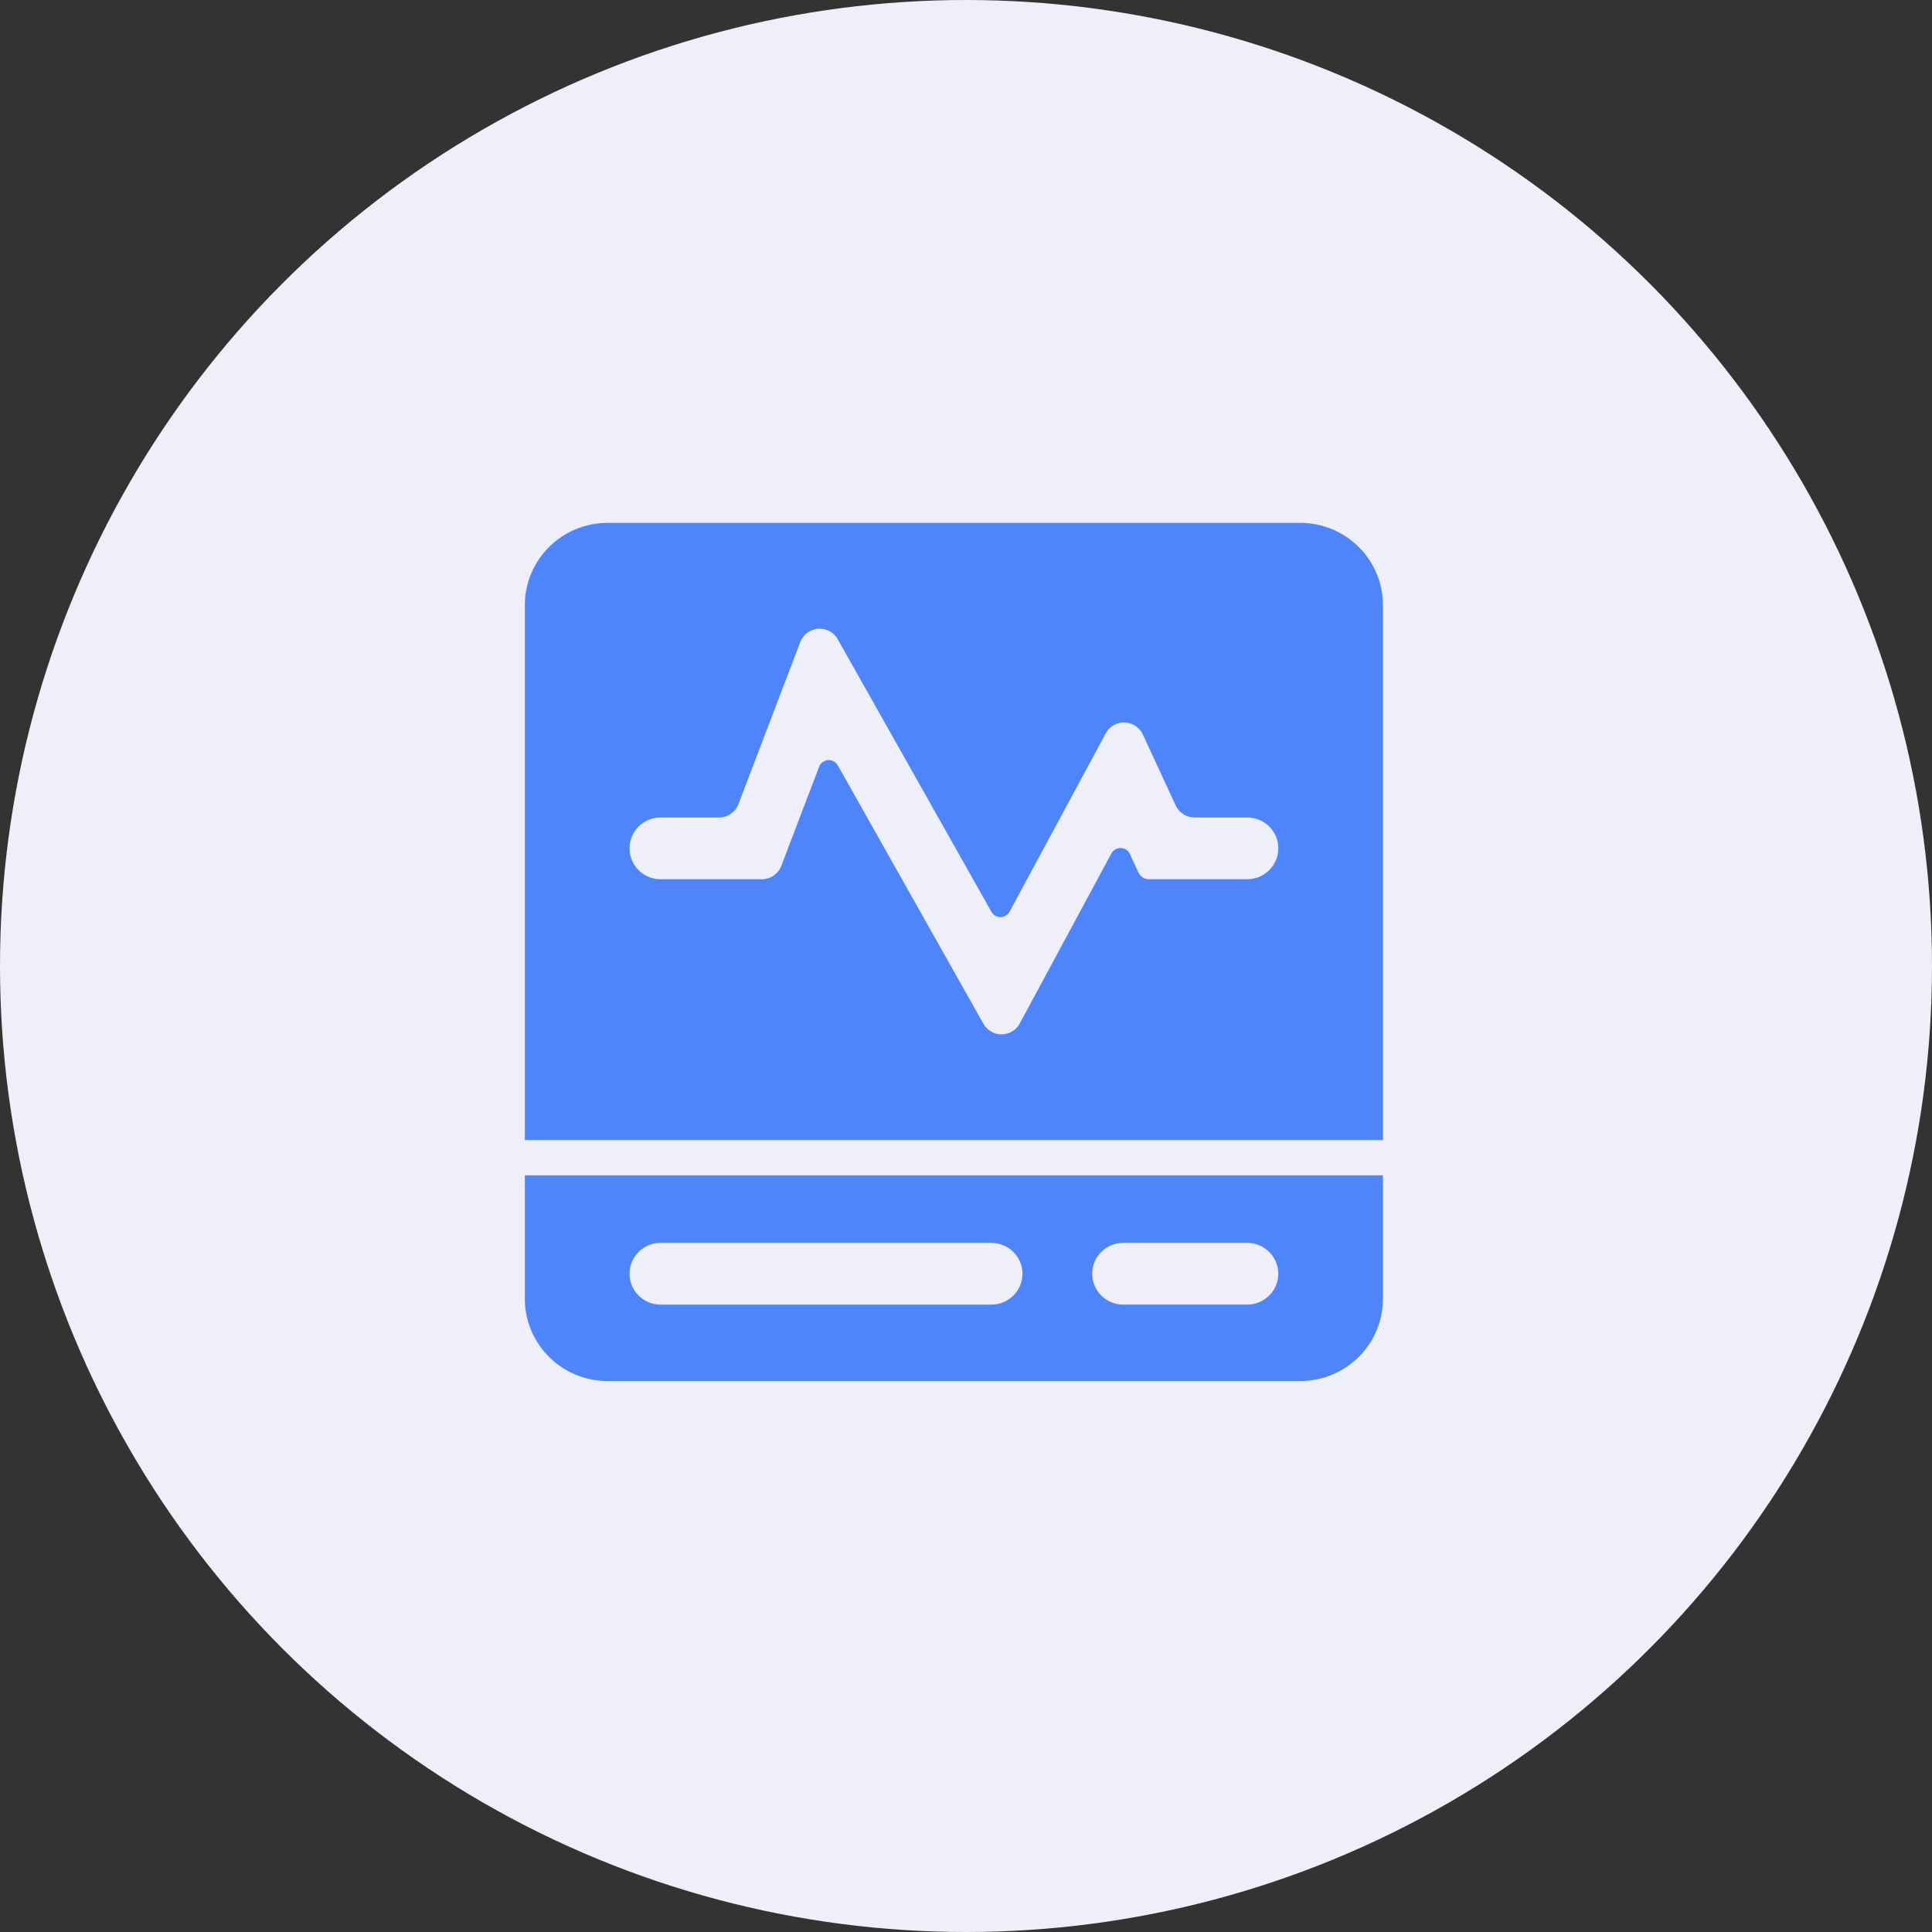 <svg xmlns="http://www.w3.org/2000/svg" xmlns:xlink="http://www.w3.org/1999/xlink" fill="none" version="1.1" width="80" height="80" viewBox="0 0 80 80"><rect x="0" y="0" width="80" height="80" fill="#333333" stroke="none"/><defs><clipPath id="master_svg0_592_42038"><rect x="19" y="18.922" width="41" height="41" rx="0"/></clipPath></defs><g><g><ellipse cx="40" cy="40" rx="40" ry="40" fill="#EEEFF8" fill-opacity="1"/></g><g clip-path="url(#master_svg0_592_42038)"><g><path d="M53.841,21.652L25.158,21.652C23.267,21.652,21.733,23.178,21.733,25.06L21.733,47.209L57.267,47.209L57.267,25.06C57.267,23.178,55.733,21.652,53.841,21.652ZM52.932,35.129C52.932,35.833,52.358,36.406,51.65,36.407L47.568,36.407C47.387,36.407,47.222,36.302,47.146,36.138L46.786,35.362C46.718,35.215,46.572,35.12,46.41,35.115C46.248,35.11,46.097,35.197,46.021,35.339L42.225,42.382C42.077,42.656,41.791,42.828,41.478,42.831C41.166,42.834,40.877,42.667,40.724,42.396L34.692,31.693C34.611,31.549,34.453,31.464,34.287,31.476C34.121,31.489,33.978,31.595,33.919,31.75L32.351,35.857C32.224,36.188,31.906,36.407,31.55,36.407L27.352,36.407C26.643,36.407,26.068,35.835,26.068,35.129C26.068,34.423,26.643,33.851,27.352,33.851L29.775,33.851C30.131,33.851,30.449,33.632,30.576,33.302L33.14,26.582C33.258,26.273,33.545,26.06,33.877,26.035C34.208,26.01,34.524,26.179,34.687,26.467L41.054,37.758C41.13,37.894,41.275,37.977,41.431,37.976C41.588,37.974,41.731,37.888,41.805,37.751L45.789,30.364C45.943,30.08,46.245,29.907,46.569,29.917C46.893,29.926,47.183,30.117,47.32,30.409L48.686,33.356C48.826,33.658,49.129,33.85,49.463,33.851L51.65,33.851C52.359,33.851,52.934,34.423,52.934,35.129L52.932,35.129ZM21.733,48.667L21.733,53.778C21.733,55.66,23.267,57.186,25.158,57.186L53.841,57.186C55.733,57.186,57.266,55.66,57.266,53.778L57.266,48.667L21.733,48.667ZM42.339,52.744C42.337,53.449,41.763,54.02,41.055,54.022L27.352,54.022C26.643,54.022,26.068,53.45,26.068,52.744C26.068,52.038,26.643,51.466,27.352,51.466L41.052,51.466C41.761,51.467,42.337,52.038,42.339,52.744ZM52.932,52.744C52.929,53.447,52.357,54.017,51.65,54.021L46.51,54.021C45.801,54.021,45.226,53.449,45.226,52.743C45.226,52.037,45.801,51.465,46.51,51.465L51.65,51.465C52.358,51.468,52.931,52.04,52.932,52.744Z" fill="#4F85FB" fill-opacity="1" style="mix-blend-mode:passthrough"/></g></g></g></svg>